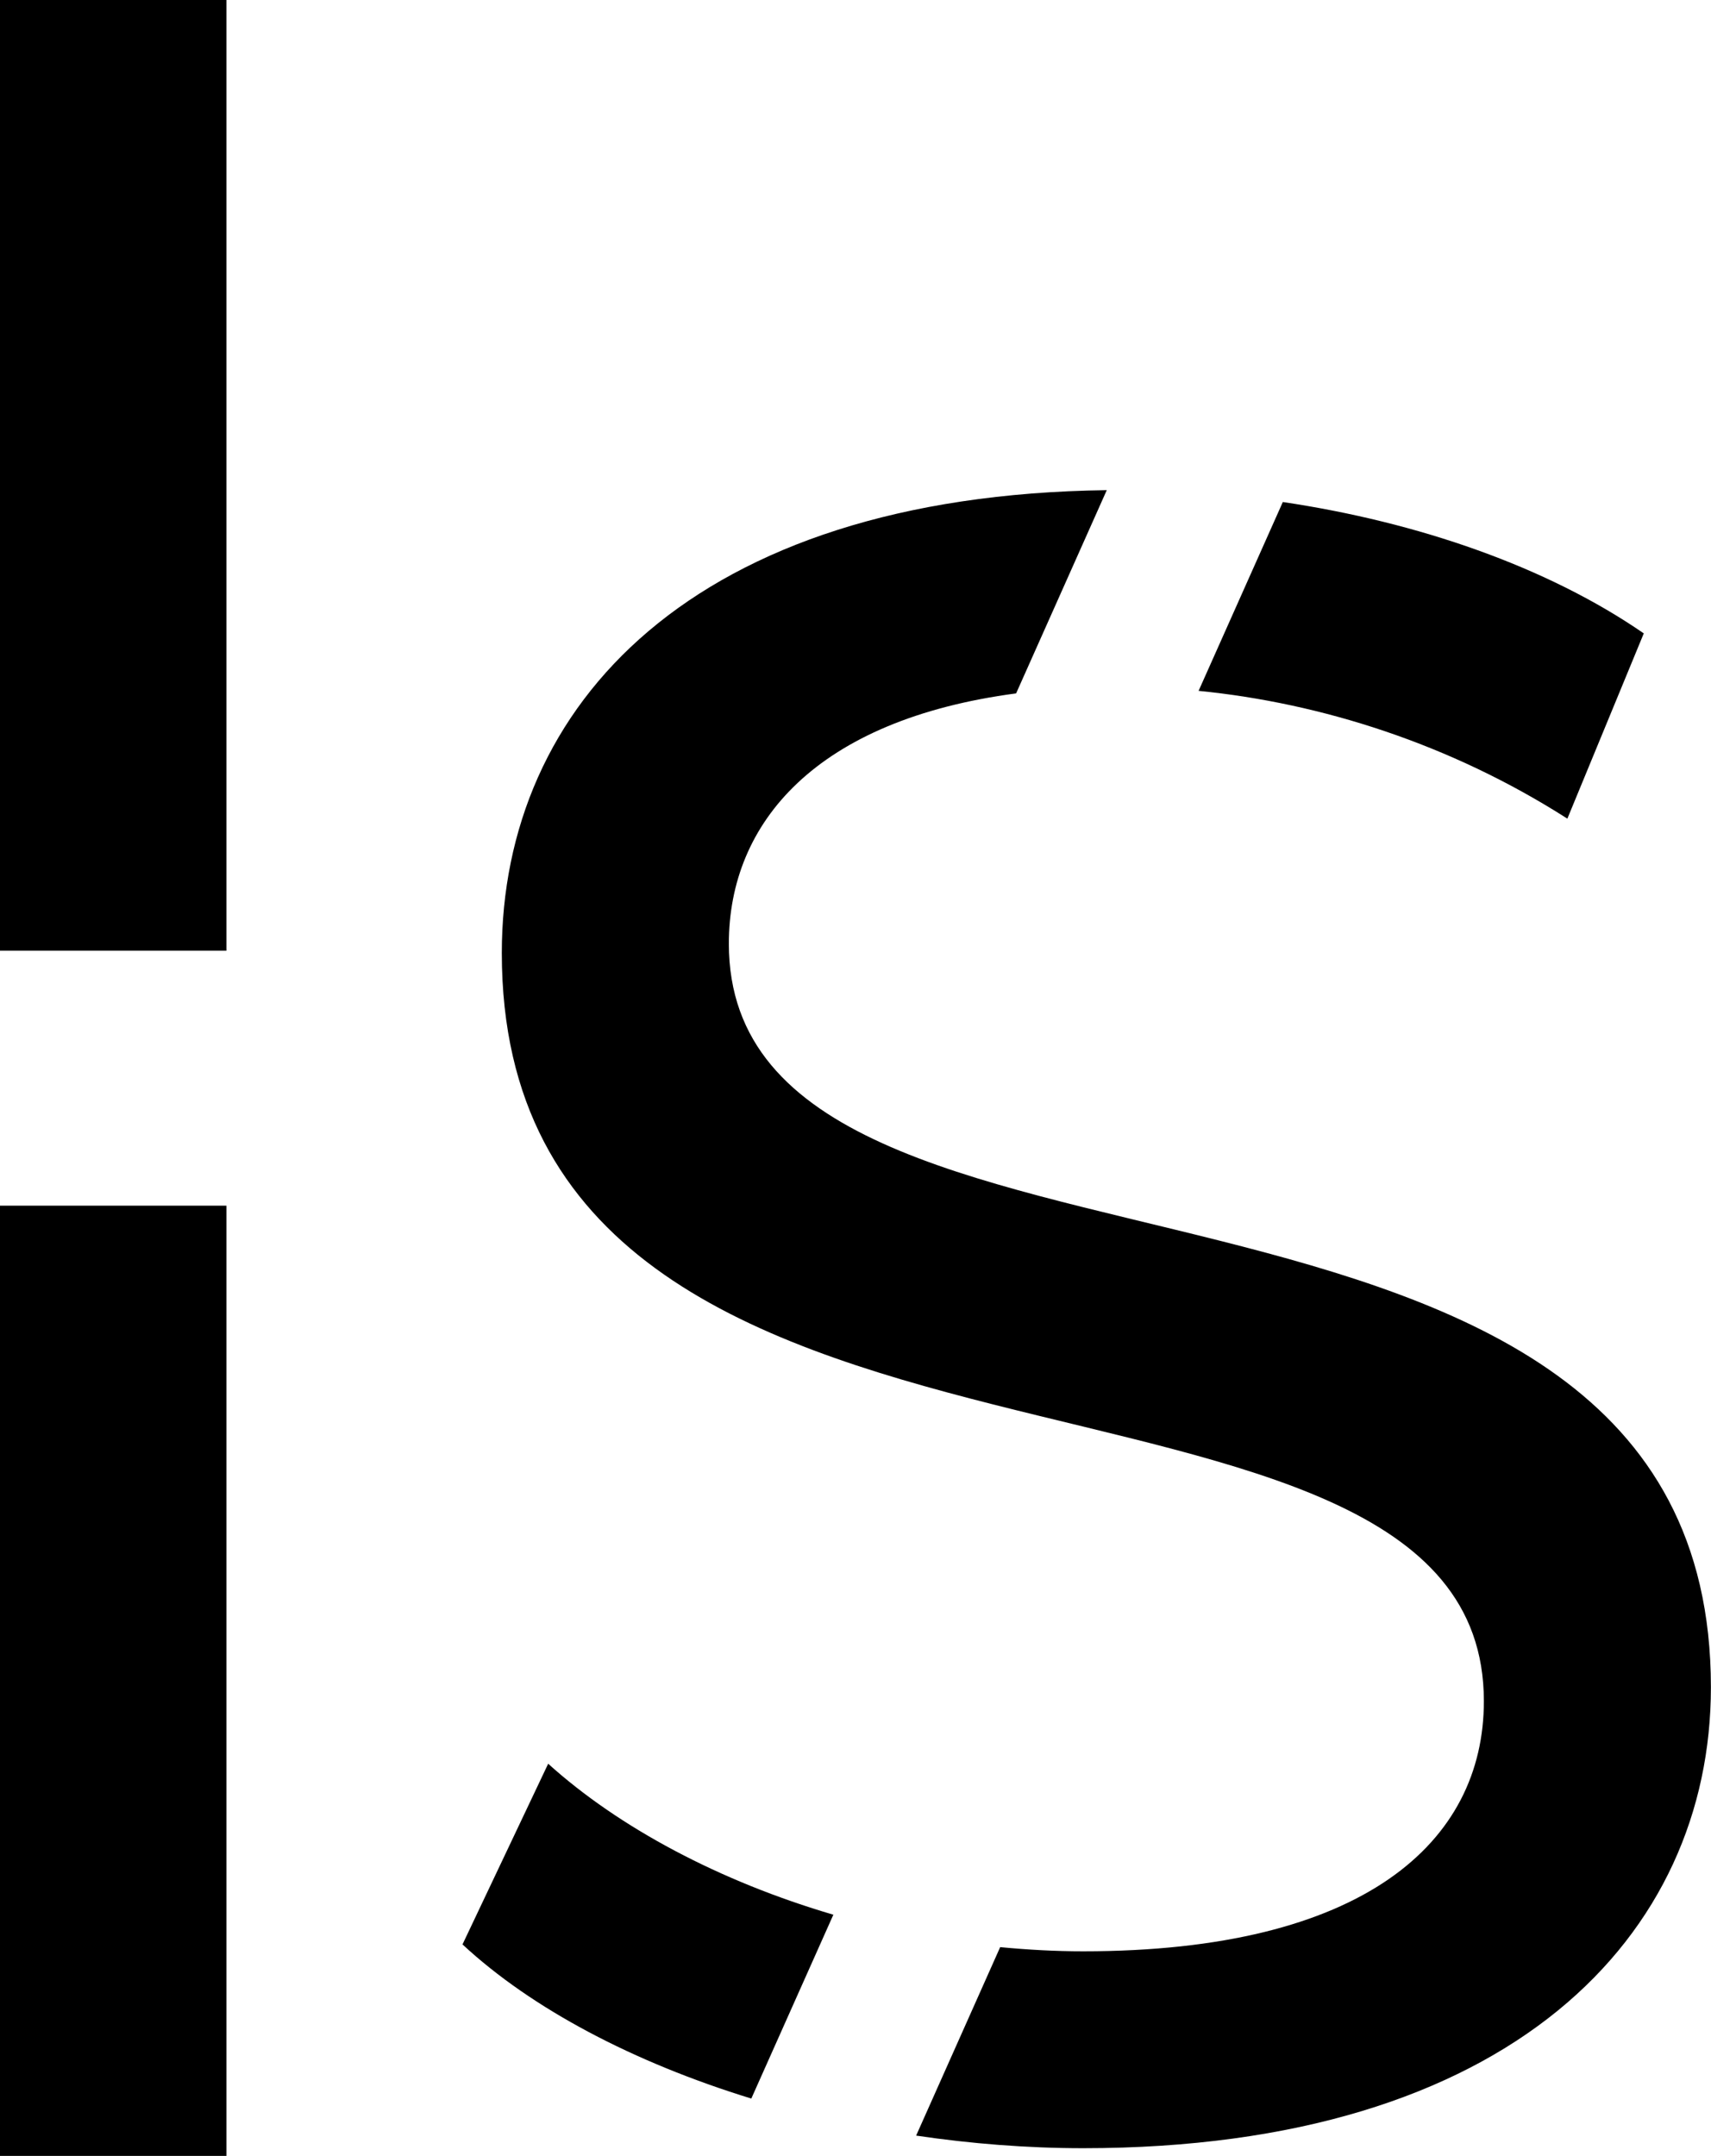 <svg xmlns="http://www.w3.org/2000/svg" id="Layer_2" viewBox="0 0 188.93 238.05"><g id="Layer_2-2"><g id="IS"><path d="M82.96,231.71c-12.98-3.99-24.24-9.91-31.89-17.02l9.46-19.95c7.84,7.08,18.97,12.99,31.49,16.67l-9.06,20.3h0ZM181.5,69.93c-10.66-7.35-24.91-12.28-39.85-14.5l-9.3,20.85c13.53,1.34,27.81,5.86,40.72,14.11l8.44-20.46h-.01Zm-101.02,34.27c0-13.41,9.68-24.72,31.72-27.64l10.01-22.44c-45.81,.59-66.8,23.83-66.8,51.1,0,66.5,108.44,38.87,108.44,82.61,0,15.6-13.3,27.62-44.24,27.62-3.07,0-6.13-.17-9.17-.46l-9.28,20.81c6.03,.89,12.22,1.39,18.45,1.39,47.31,0,69.31-23.53,69.31-50.9,0-65.73-108.44-38.36-108.44-82.1h0Z"></path><rect width="25" height="104.97"></rect><rect y="133.12" width="25" height="104.92"></rect></g></g></svg>